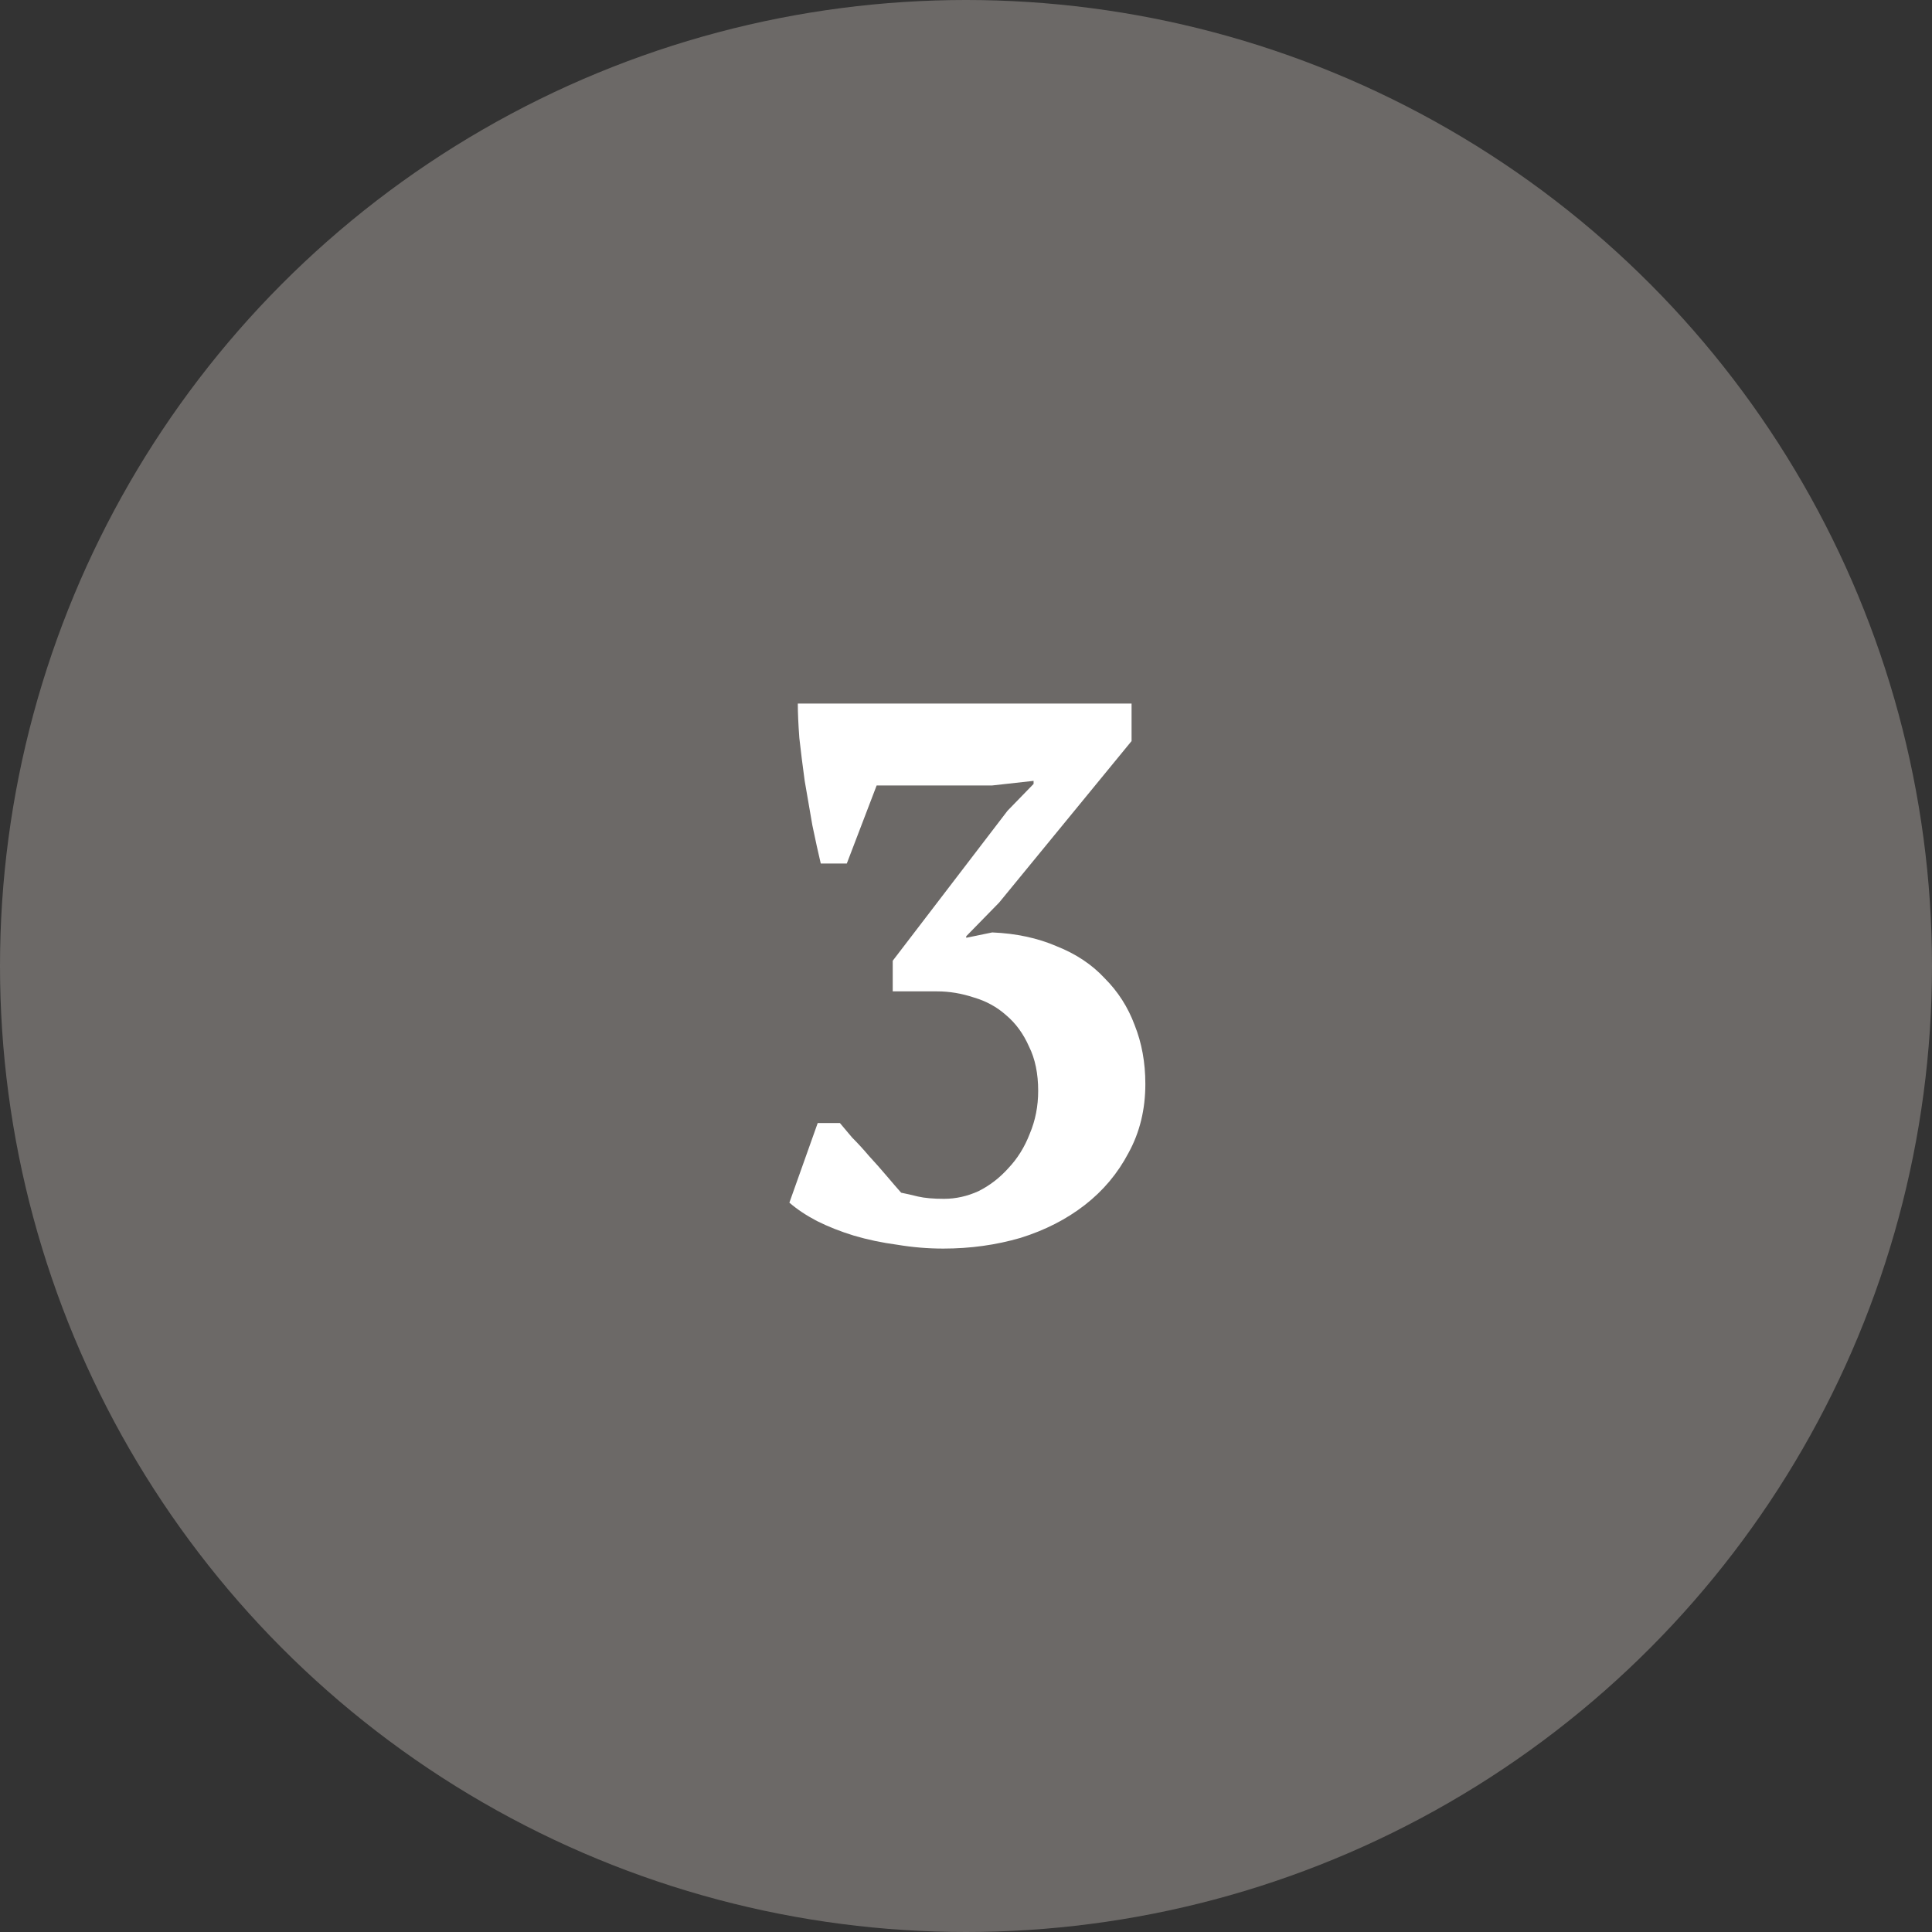 <?xml version="1.0" encoding="UTF-8"?> <svg xmlns="http://www.w3.org/2000/svg" width="106" height="106" viewBox="0 0 106 106" fill="none"><rect x="0" y="0" width="106" height="106" fill="#333333" stroke="none"/> <circle cx="53" cy="53" r="53" fill="#6C6967"></circle> <path d="M51.794 65.774C52.438 65.774 53.068 65.634 53.684 65.354C54.3 65.046 54.846 64.626 55.322 64.094C55.826 63.562 56.218 62.932 56.498 62.204C56.806 61.476 56.96 60.692 56.96 59.852C56.96 58.9 56.792 58.088 56.456 57.416C56.148 56.716 55.728 56.142 55.196 55.694C54.692 55.246 54.104 54.924 53.432 54.728C52.76 54.504 52.088 54.392 51.416 54.392H48.98V52.712L55.28 44.48L56.708 43.01V42.842L54.44 43.094H48.098L46.46 47.378H45.032C44.892 46.79 44.738 46.09 44.57 45.278C44.43 44.466 44.29 43.654 44.15 42.842C44.038 42.03 43.94 41.246 43.856 40.49C43.8 39.734 43.772 39.104 43.772 38.6H62.084V40.658L54.818 49.52L53.012 51.368V51.452L54.44 51.158C55.756 51.214 56.932 51.466 57.968 51.914C59.032 52.334 59.914 52.922 60.614 53.678C61.342 54.406 61.888 55.26 62.252 56.24C62.644 57.22 62.84 58.298 62.84 59.474C62.84 60.874 62.532 62.134 61.916 63.254C61.328 64.374 60.53 65.326 59.522 66.11C58.514 66.894 57.338 67.496 55.994 67.916C54.65 68.308 53.236 68.504 51.752 68.504C50.912 68.504 50.072 68.434 49.232 68.294C48.392 68.182 47.594 68.014 46.838 67.79C46.11 67.566 45.438 67.3 44.822 66.992C44.234 66.684 43.73 66.348 43.31 65.984L44.864 61.616H46.082C46.25 61.812 46.474 62.078 46.754 62.414C47.062 62.722 47.37 63.058 47.678 63.422C48.014 63.786 48.336 64.15 48.644 64.514C48.952 64.878 49.218 65.186 49.442 65.438C49.722 65.494 50.03 65.564 50.366 65.648C50.73 65.732 51.206 65.774 51.794 65.774Z" fill="white"></path> </svg> 